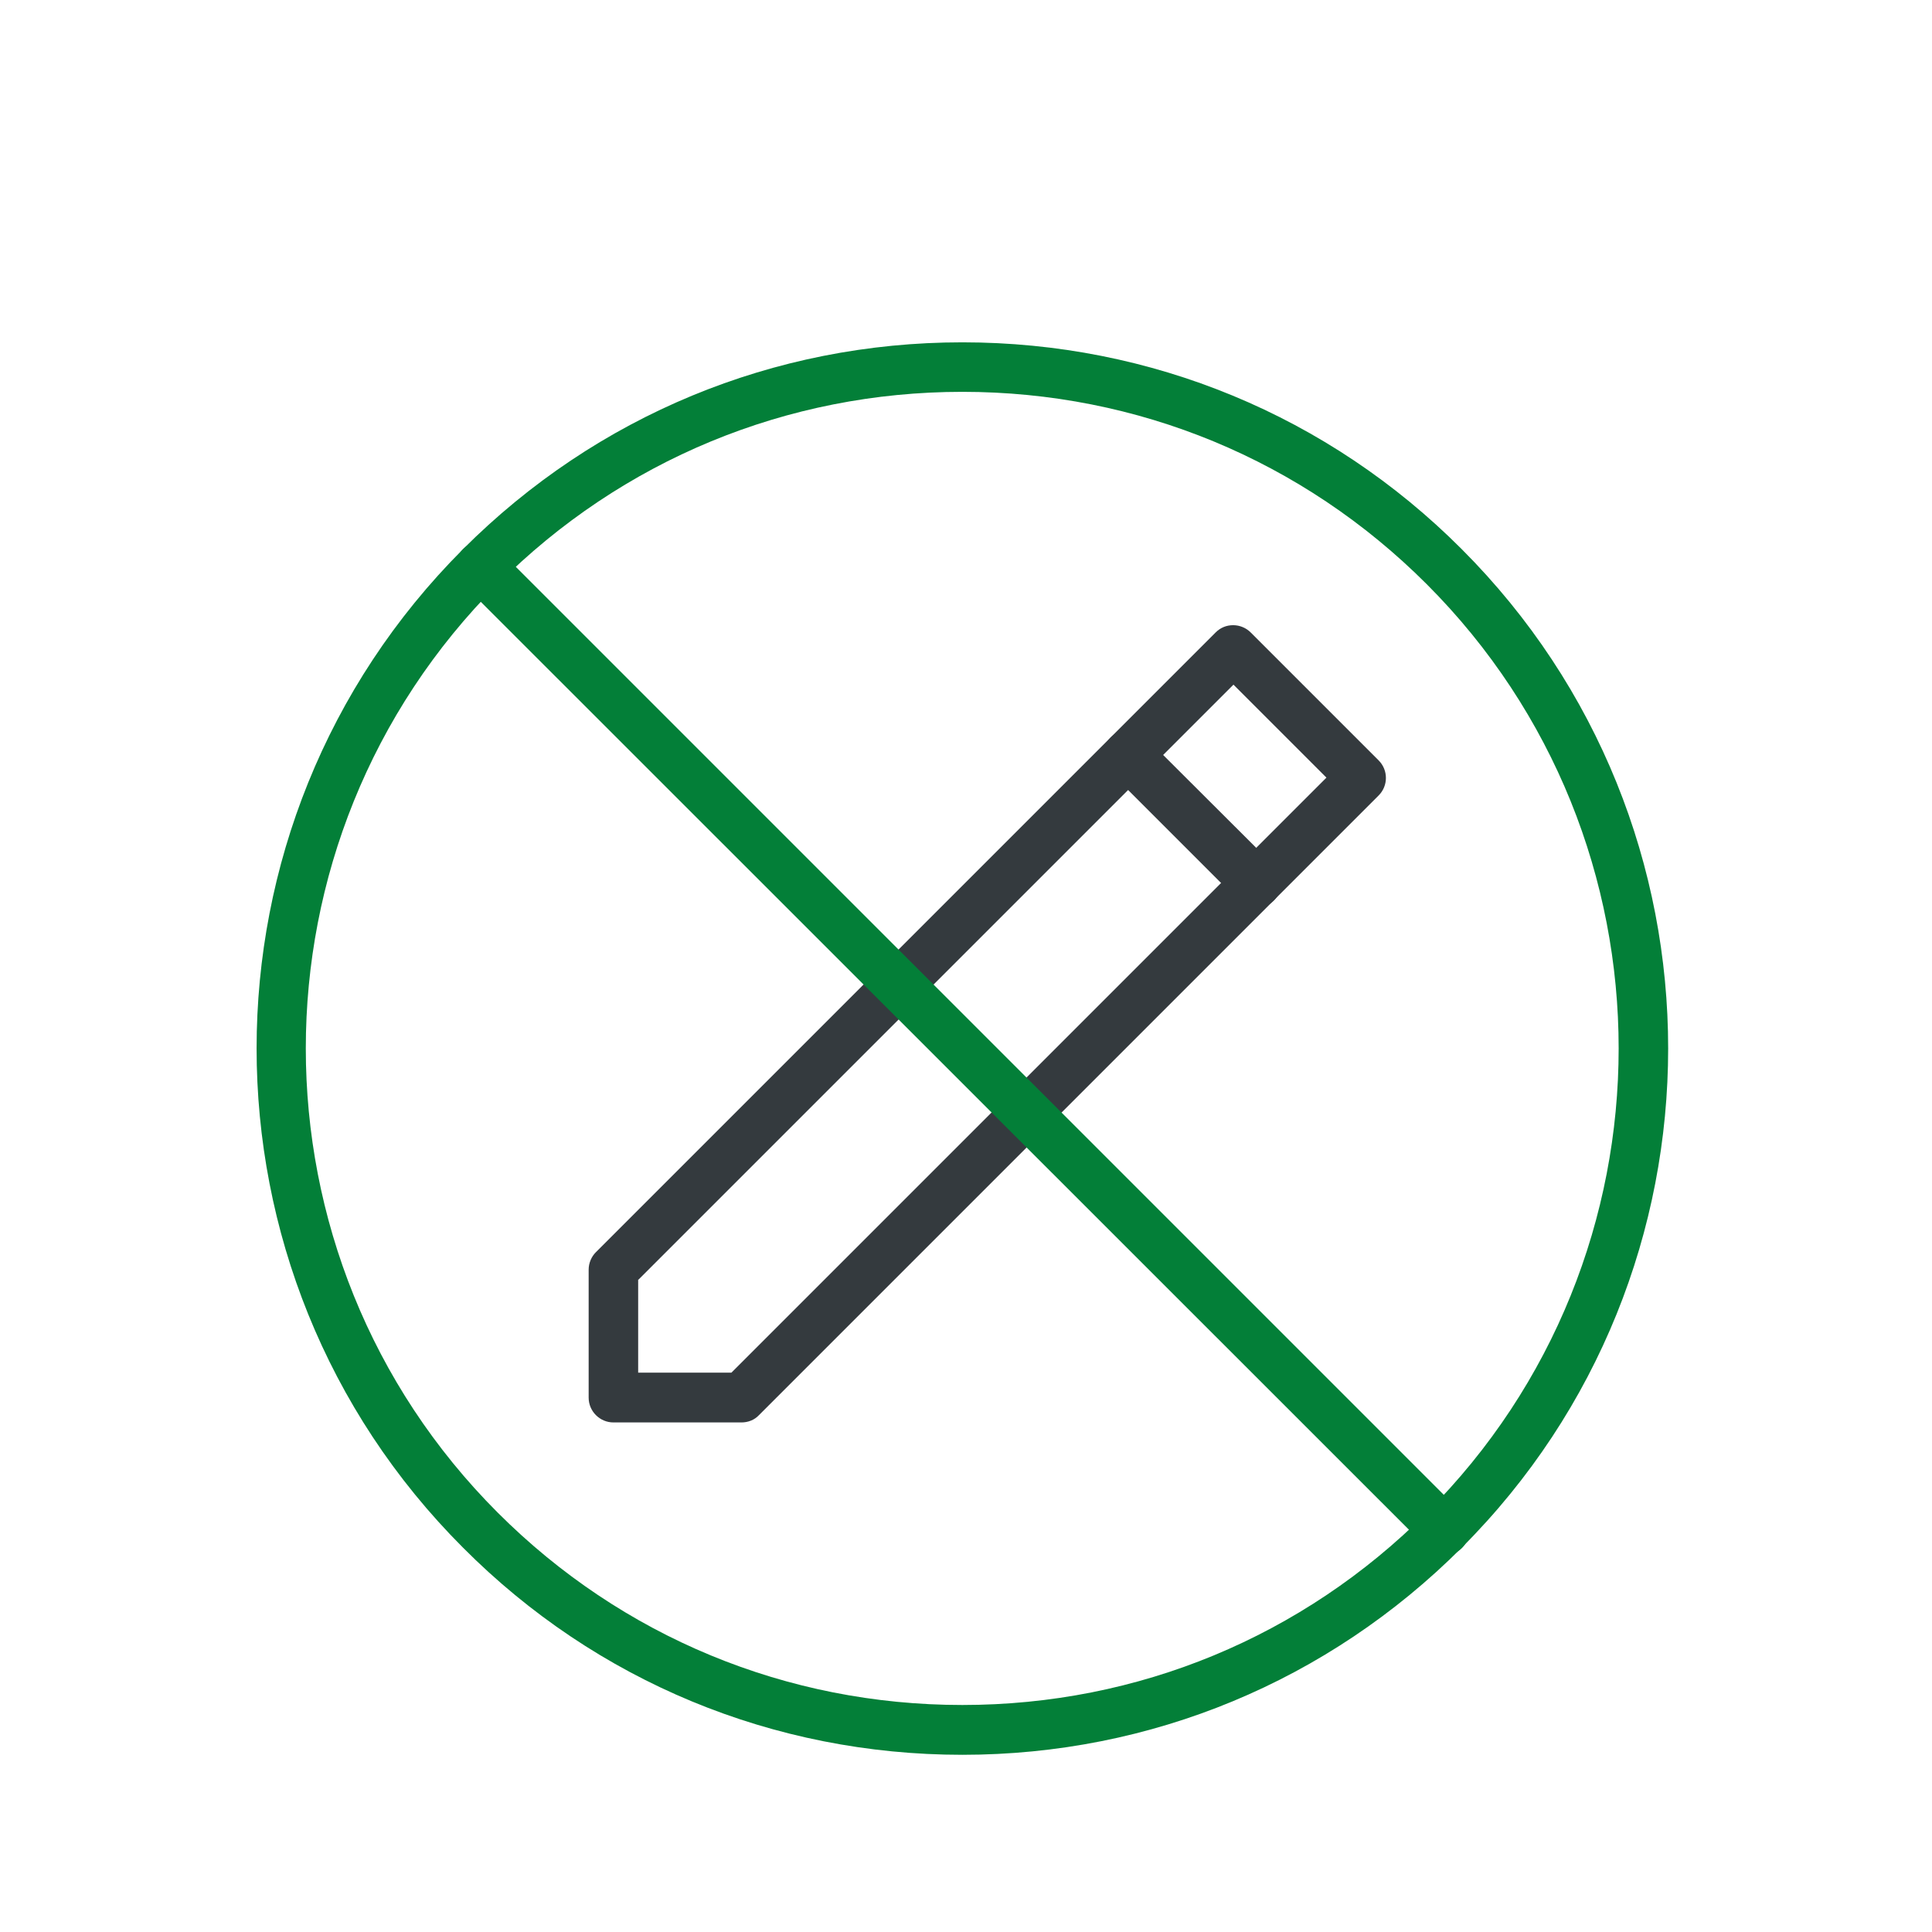 <?xml version="1.0" encoding="UTF-8"?>
<svg id="Layer_1" xmlns="http://www.w3.org/2000/svg" viewBox="0 0 64 64">
  <defs>
    <style>
      .cls-1 {
        fill: #037f38;
      }

      .cls-2 {
        fill: #343a3e;
      }
    </style>
  </defs>
  <path class="cls-1" d="M31.88,58.13c-6.25,0-12.13-2.43-16.54-6.86-9.12-9.12-9.12-23.96,0-33.08,4.42-4.42,10.29-6.85,16.54-6.85s12.13,2.43,16.54,6.85c9.12,9.12,9.12,23.96,0,33.08-4.42,4.42-10.29,6.86-16.54,6.86ZM31.88,12.98c-5.81,0-11.28,2.26-15.39,6.37-8.48,8.48-8.48,22.28,0,30.76,4.11,4.11,9.57,6.37,15.39,6.37s11.27-2.26,15.38-6.37c8.48-8.48,8.48-22.28,0-30.76-4.11-4.11-9.57-6.37-15.38-6.37Z"/>
  <g>
    <path class="cls-2" d="M20.32,47.12c-.45,0-.82-.37-.82-.82v-4.24c0-.22.09-.43.24-.58l20.53-20.53c.16-.16.36-.24.58-.24h0c.22,0,.43.09.58.24l4.24,4.24c.32.32.32.84,0,1.16l-20.53,20.53c-.15.16-.36.24-.58.24h-4.25ZM21.14,42.39v3.08h3.09l19.71-19.71-3.08-3.08-19.71,19.71Z"/>
    <path class="cls-2" d="M41.61,30.07c-.21,0-.42-.08-.58-.24l-4.24-4.24c-.32-.32-.32-.84,0-1.16.32-.32.84-.32,1.16,0l4.25,4.24c.32.32.32.84,0,1.16-.16.16-.37.24-.58.24Z"/>
  </g>
  <path class="cls-1" d="M47.85,51.51c-.21,0-.42-.08-.58-.24L15.34,19.35c-.32-.32-.32-.84,0-1.16.32-.32.84-.32,1.16,0l31.93,31.93c.32.32.32.84,0,1.16-.16.16-.37.24-.58.24Z"/>
</svg>